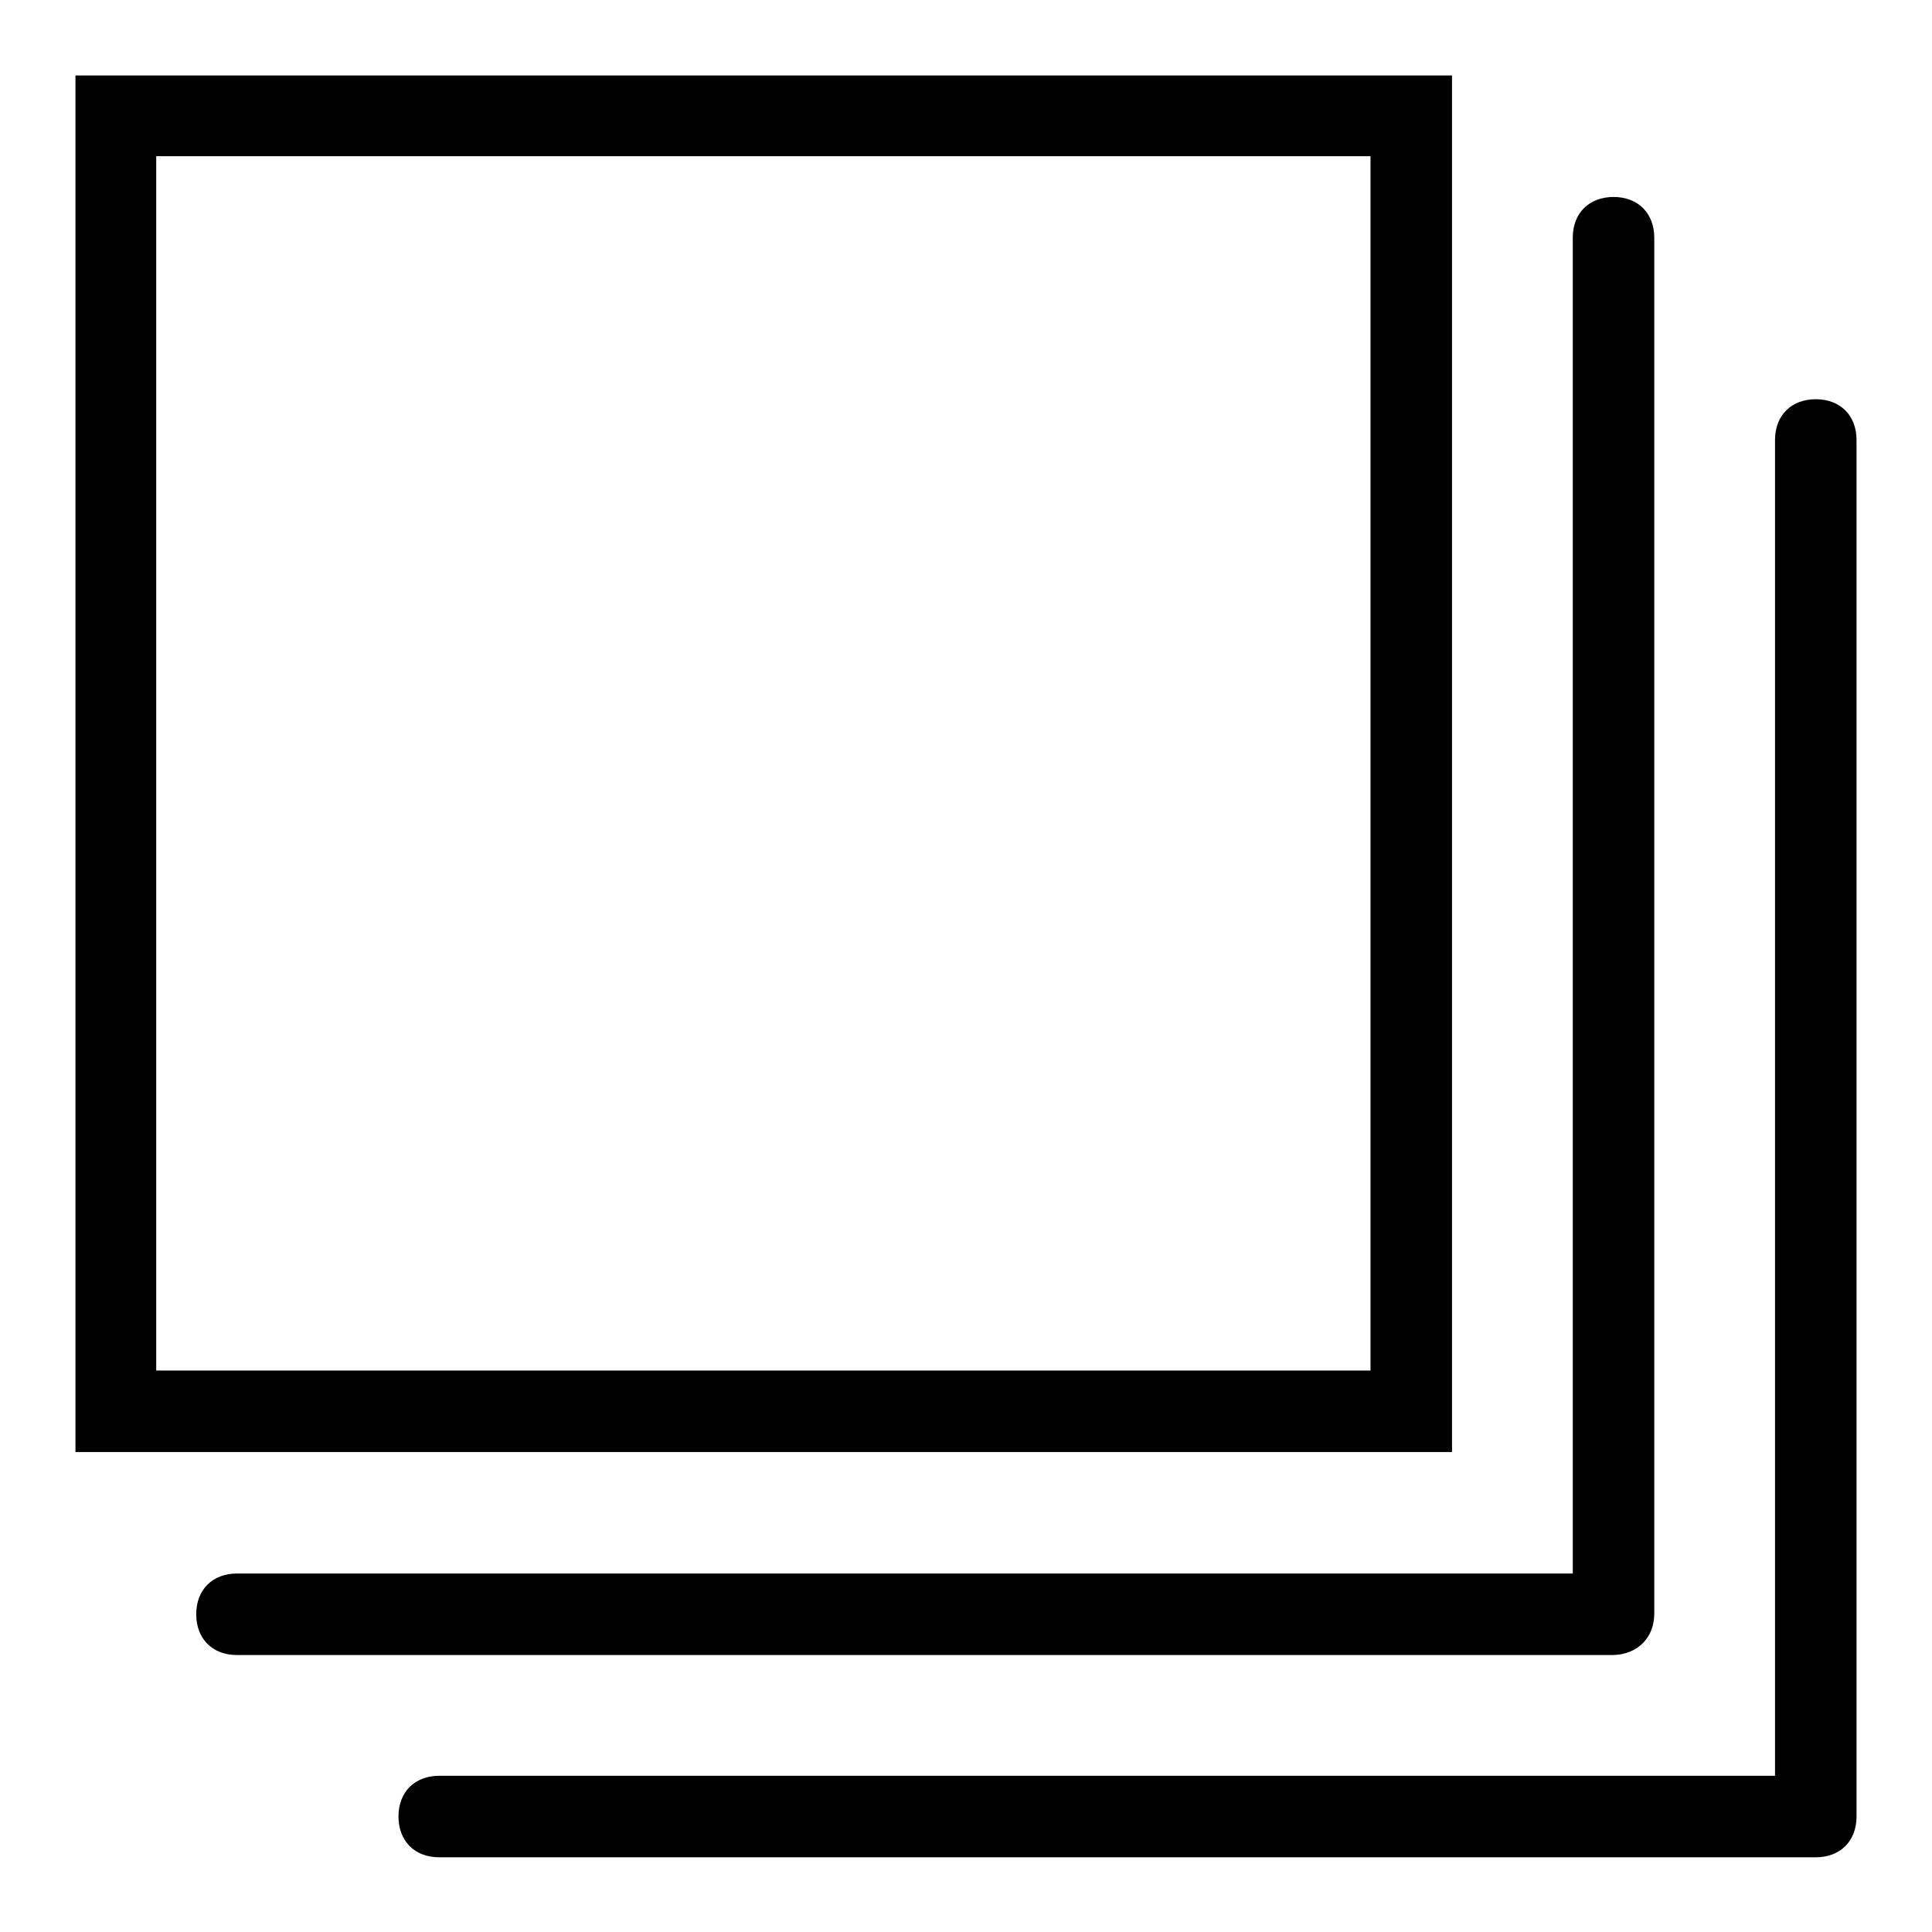 <?xml version="1.0" encoding="utf-8"?>
<!-- Svg Vector Icons : http://www.onlinewebfonts.com/icon -->
<!DOCTYPE svg PUBLIC "-//W3C//DTD SVG 1.1//EN" "http://www.w3.org/Graphics/SVG/1.1/DTD/svg11.dtd">
<svg version="1.1" xmlns="http://www.w3.org/2000/svg" xmlns:xlink="http://www.w3.org/1999/xlink" x="0px" y="0px" viewBox="0 0 256 256" enable-background="new 0 0 256 256" xml:space="preserve">
<g> <path fill="#000000" d="M240.6,52.9c-3.2,0-5.4,2.1-5.4,5.4v177h-177c-3.2,0-5.4,2.1-5.4,5.4c0,3.2,2.1,5.4,5.4,5.4h182.4 c3.2,0,5.4-2.1,5.4-5.4V58.3C246,55.1,243.9,52.9,240.6,52.9L240.6,52.9z M219.2,213.8V31.5c0-3.2-2.1-5.4-5.4-5.4 c-3.2,0-5.4,2.1-5.4,5.4v177h-177c-3.2,0-5.4,2.1-5.4,5.4c0,3.2,2.1,5.4,5.4,5.4h182.4C217,219.2,219.2,217,219.2,213.8z M192.4,10 H10v182.4h182.4V10z M181.6,181.6H20.7V20.7h160.9V181.6L181.6,181.6z"/></g>
</svg>